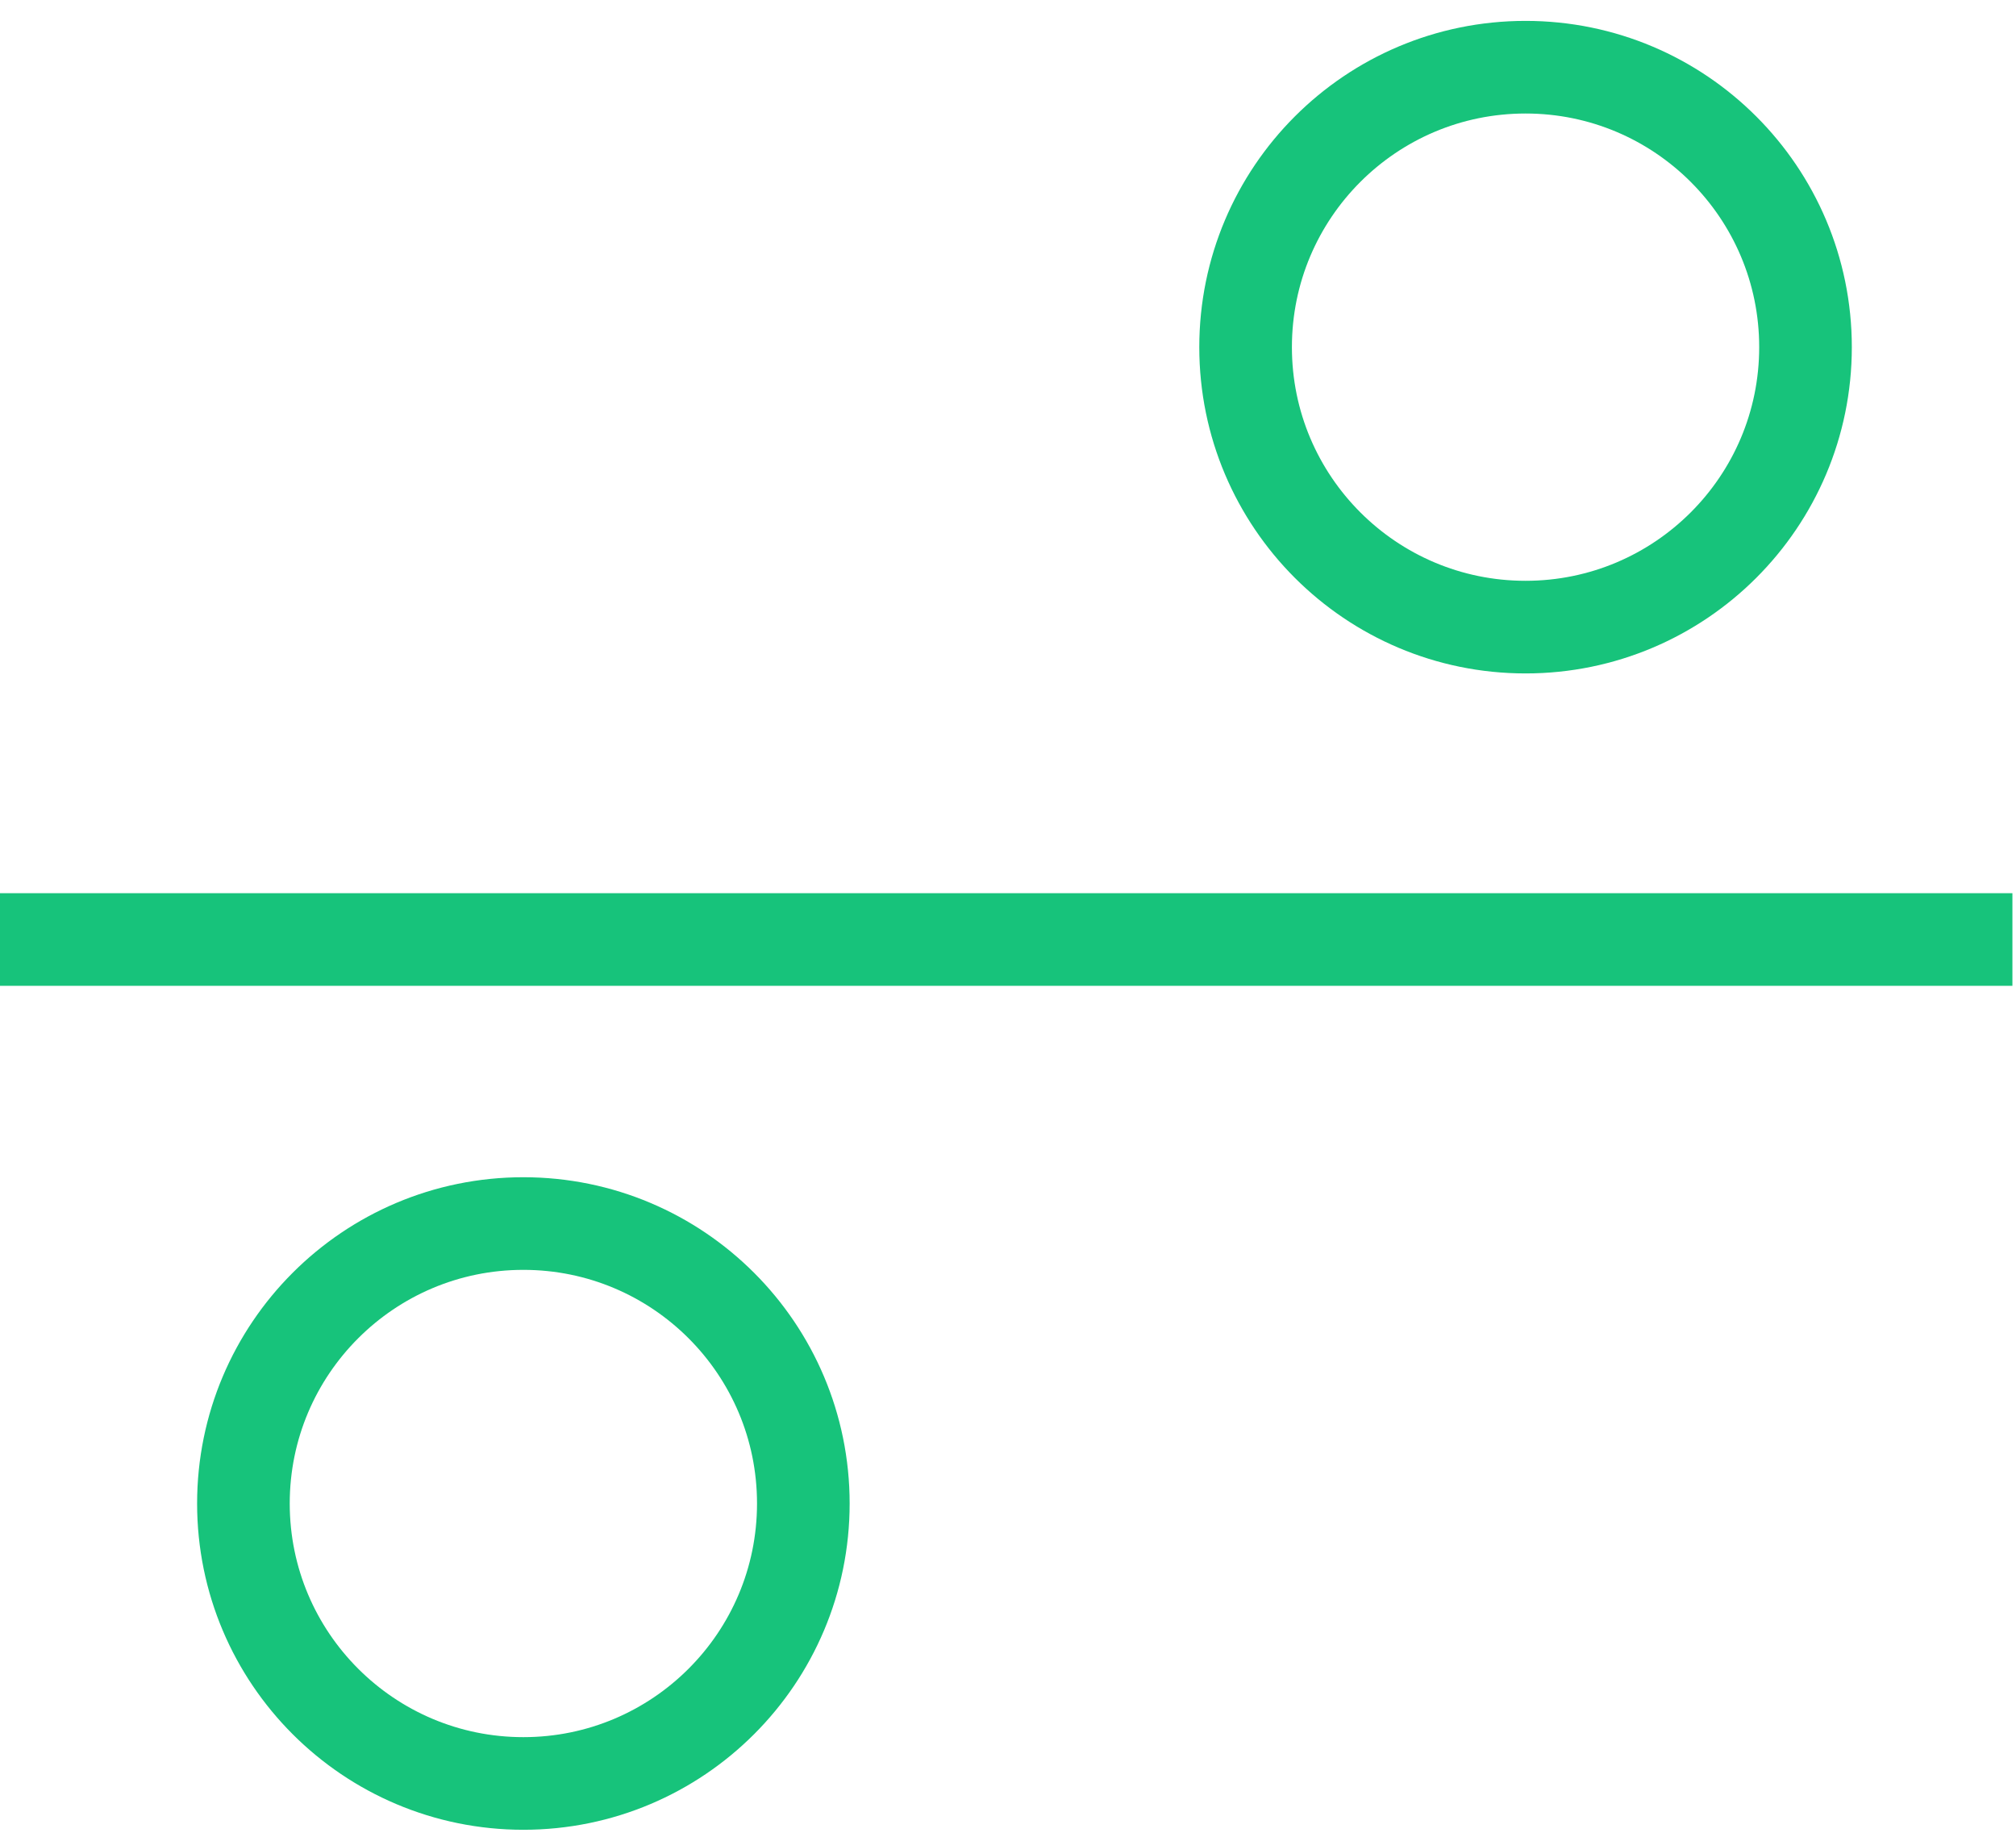 <svg width="90" height="82" viewBox="0 0 90 82" fill="none" xmlns="http://www.w3.org/2000/svg">
<path d="M0 41.942H89.84" stroke="#17C37B" stroke-width="4.135"/>
<path d="M68.105 27.996C75.007 27.996 80.603 22.4 80.603 15.498C80.603 8.595 75.007 3 68.105 3C61.202 3 55.607 8.595 55.607 15.498C55.607 22.4 61.202 27.996 68.105 27.996Z" stroke="#17C37B" stroke-width="4.135"/>
<path d="M23.365 79.618C30.268 79.618 35.863 74.022 35.863 67.12C35.863 60.218 30.268 54.622 23.365 54.622C16.463 54.622 10.867 60.218 10.867 67.12C10.867 74.022 16.463 79.618 23.365 79.618Z" stroke="#17C37B" stroke-width="4.135"/>
</svg>
